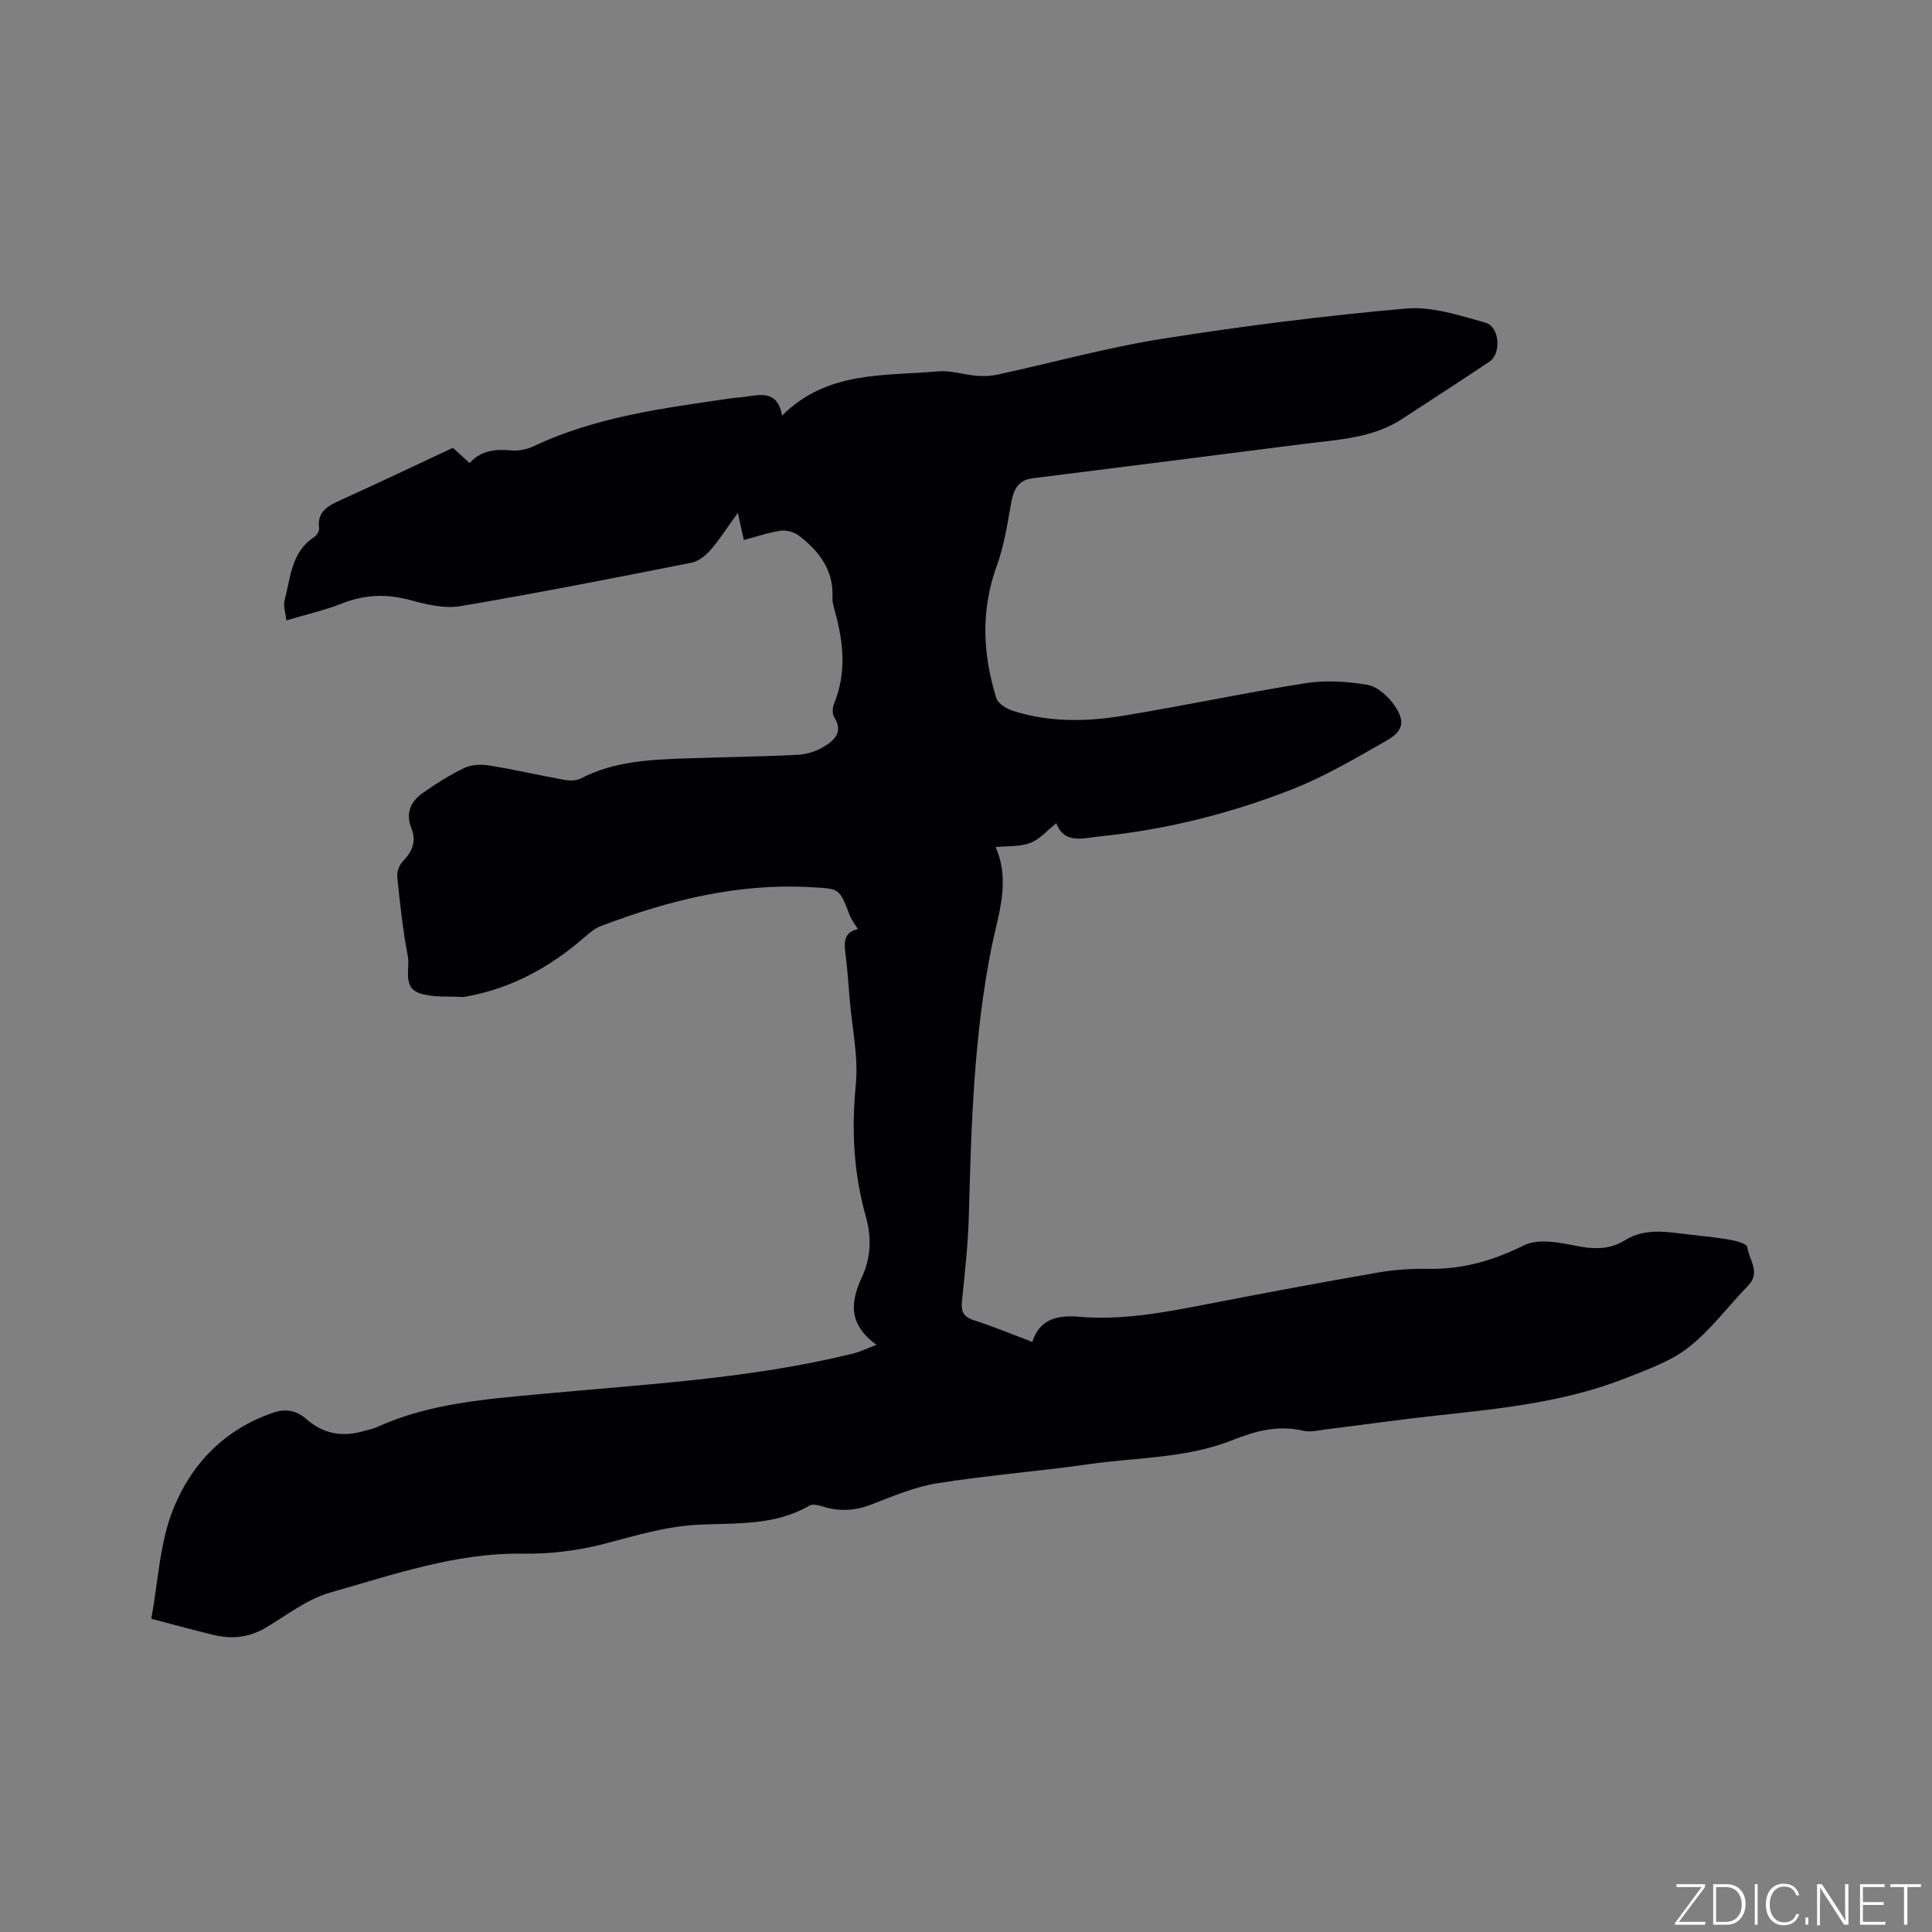 <svg enable-background="new 0 0 400 400" viewBox="0 0 400 400" xmlns="http://www.w3.org/2000/svg"><rect x="0" y="0" width="400" height="400" fill="#808080" stroke="none"/><g fill="#fafbfc"><path d="m346.9 398 5.4-7.3h-5.2v-.6h5.9v.6l-5.4 7.2h5.5l-.1.6h-6.2v-.5z"/><path d="m354.7 390.1h2.8c2.3 0 3.9 1.6 3.9 4.1s-1.6 4.3-3.9 4.3h-2.8zm.6 7.8h2c2.2 0 3.3-1.6 3.3-3.6 0-1.8-1-3.6-3.3-3.6h-2z"/><path d="m363.9 390.1v8.4h-.6v-8.4z"/><path d="m372.5 396.3c-.4 1.3-1.4 2.3-3.2 2.3-2.4 0-3.7-1.9-3.7-4.3 0-2.3 1.2-4.3 3.7-4.3 1.8 0 2.9 1 3.2 2.4h-.6c-.4-1.1-1.1-1.8-2.5-1.8-2.1 0-3 1.9-3 3.7s.9 3.7 3 3.7c1.4 0 2.1-.7 2.5-1.7z"/><path d="m373.8 398.5v-1.5h.6v1.5z"/><path d="m376.2 398.5v-8.4h1c1.3 2 4.4 6.7 4.9 7.6-.1-1.2-.1-2.4-.1-3.8v-3.8h.7v8.4h-.9c-1.2-1.9-4.4-6.8-5-7.7.1 1.1 0 2.3 0 3.9v3.9h-.6z"/><path d="m390 394.4h-4.3v3.5h4.7l-.1.6h-5.2v-8.4h5.1v.6h-4.5v3.1h4.3z"/><path d="m394.2 390.7h-2.8v-.6h6.3v.6h-2.8v7.8h-.7z"/></g><path d="m31.32 335.15c1.42-7.63 1.72-15.61 4.51-22.62 3.74-9.42 10.7-16.68 20.83-20.08 2.59-.87 4.8-.38 6.77 1.36 3.5 3.08 7.47 3.76 11.86 2.48.91-.27 1.88-.43 2.74-.82 10.92-4.97 22.64-5.79 34.36-6.89 21.5-2.01 43.14-3.14 64.23-8.34 1.39-.34 2.71-.99 4.85-1.8-5.93-4.32-5.39-8.93-2.99-14.09 1.83-3.93 1.99-8.23.79-12.46-2.55-8.99-3-18.03-2.08-27.37.55-5.6-.73-11.39-1.22-17.09-.29-3.49-.54-6.98-.98-10.45-.28-2.24-.04-4.02 2.63-4.62-.62-1.02-1.3-1.85-1.67-2.81-2.2-5.81-2.19-5.54-8.13-5.87-15.15-.85-29.43 2.73-43.4 8.05-1.32.5-2.5 1.52-3.59 2.47-6.94 6-14.72 10.3-23.81 12.03-.42.08-.84.21-1.26.19-2.95-.19-6.07.14-8.8-.75-3.71-1.2-2.02-5.07-2.53-7.72-1.04-5.4-1.62-10.9-2.18-16.38-.11-1.06.42-2.49 1.17-3.26 1.97-2.03 2.84-4.15 1.74-6.88-1.23-3.05-.13-5.49 2.32-7.22 2.76-1.94 5.64-3.78 8.67-5.22 1.49-.71 3.51-.77 5.19-.5 5.22.85 10.39 2.05 15.6 2.99 1.07.19 2.4.17 3.32-.31 6.82-3.54 14.23-3.9 21.66-4.15 7.72-.26 15.45-.36 23.17-.74 1.84-.09 3.83-.69 5.4-1.64 2.19-1.31 4.22-3.04 2.22-6.16-.42-.66-.37-1.93-.05-2.72 2.6-6.31 2-12.62.27-18.97-.28-1.02-.62-2.09-.58-3.12.26-5.66-2.77-9.56-6.92-12.75-.98-.75-2.57-1.2-3.78-1.04-2.48.34-4.9 1.2-7.65 1.92-.38-1.75-.73-3.34-1.24-5.63-2.11 2.92-3.72 5.46-5.67 7.72-1.01 1.17-2.5 2.34-3.95 2.62-15.89 3.14-31.79 6.27-47.77 8.98-3.27.55-6.95-.29-10.24-1.2-4.9-1.35-9.48-1.26-14.23.62-3.62 1.43-7.46 2.3-11.62 3.54-.16-1.56-.67-2.98-.35-4.17 1.24-4.7 1.35-9.97 6.1-13.08.53-.35 1.11-1.24 1.04-1.8-.44-3.38 1.67-4.6 4.26-5.77 7.81-3.54 15.55-7.22 23.44-10.91 1.11 1.01 2.19 1.99 3.46 3.15 2.38-2.67 5.4-2.91 8.72-2.61 1.5.14 3.22-.25 4.6-.9 12.96-6.13 26.96-7.86 40.9-9.91.84-.12 1.69-.14 2.53-.26 3.36-.45 6.96-1.54 7.95 3.85 9.36-9.33 21.14-8.16 32.29-9.15 2.65-.23 5.38.7 8.08.92 1.43.12 2.92.03 4.32-.27 11.37-2.47 22.62-5.6 34.09-7.41 16.72-2.65 33.55-4.76 50.41-6.25 5.36-.47 11.05 1.43 16.41 2.92 2.94.81 3.37 6.36.88 8.04-5.97 4.03-12.04 7.9-18.06 11.86-6.21 4.08-13.4 4.31-20.41 5.21-18.71 2.4-37.42 4.75-56.13 7.11-3.13.39-4 2.48-4.49 5.26-.77 4.33-1.45 8.75-2.94 12.85-3.34 9.2-2.94 18.3-.1 27.41.36 1.15 2.14 2.22 3.49 2.65 7.33 2.33 14.9 2.26 22.35 1.06 12.75-2.06 25.39-4.79 38.15-6.8 4.17-.66 8.64-.38 12.83.34 2.07.36 4.29 2.36 5.58 4.22 2.29 3.3 1.9 5.31-1.57 7.3-6.41 3.67-12.85 7.47-19.69 10.15-12.75 4.99-26.02 8.32-39.69 9.7-3.41.34-7.34 1.72-9.04-2.72-1.85 1.47-3.41 3.32-5.38 4.08-2.09.81-4.57.6-7.19.86 3.16 7.06.56 13.89-.79 20.56-3.73 18.51-4.25 37.23-4.75 55.98-.16 5.82-.83 11.63-1.41 17.43-.21 2.09.21 3.27 2.41 3.97 4.02 1.29 7.93 2.92 12.15 4.51 1.53-4.86 5.41-5.58 9.64-5.21 9.1.79 17.92-.94 26.76-2.65 11.72-2.28 23.45-4.47 35.21-6.51 3.43-.6 6.97-.82 10.45-.76 7.05.12 13.4-1.72 19.74-4.87 2.74-1.36 6.85-.69 10.14-.01 3.81.78 7.33 1.09 10.69-1 4.47-2.79 9.2-1.67 13.9-1.16 2.74.3 5.49.58 8.19 1.07 1.2.22 3.24.83 3.31 1.44.29 2.62 2.87 5.23.19 7.98-4.13 4.26-7.73 9.17-12.34 12.8-3.7 2.91-8.48 4.58-12.95 6.35-12.55 4.97-25.85 6.33-39.14 7.76-7.58.81-15.14 1.91-22.71 2.84-1.68.21-3.47.68-5.04.31-5.13-1.2-9.82.04-14.5 1.91-9.62 3.85-19.94 3.6-29.97 5.04-10.38 1.48-20.87 2.28-31.22 3.93-4.64.74-9.14 2.64-13.56 4.36-3.32 1.29-6.5 1.55-9.88.54-.98-.29-2.33-.69-3.06-.27-7.06 4.13-14.97 3.61-22.6 3.93-6.9.29-13.26 2.25-19.81 3.97-5.45 1.42-11.25 2.14-16.88 2.05-13.97-.21-26.9 4.37-39.98 8.07-4.76 1.35-8.97 4.71-13.35 7.29-3.51 2.07-7.17 2.39-11.02 1.4-3.86-.95-7.73-1.99-12.62-3.28z" fill="#010104"/></svg>